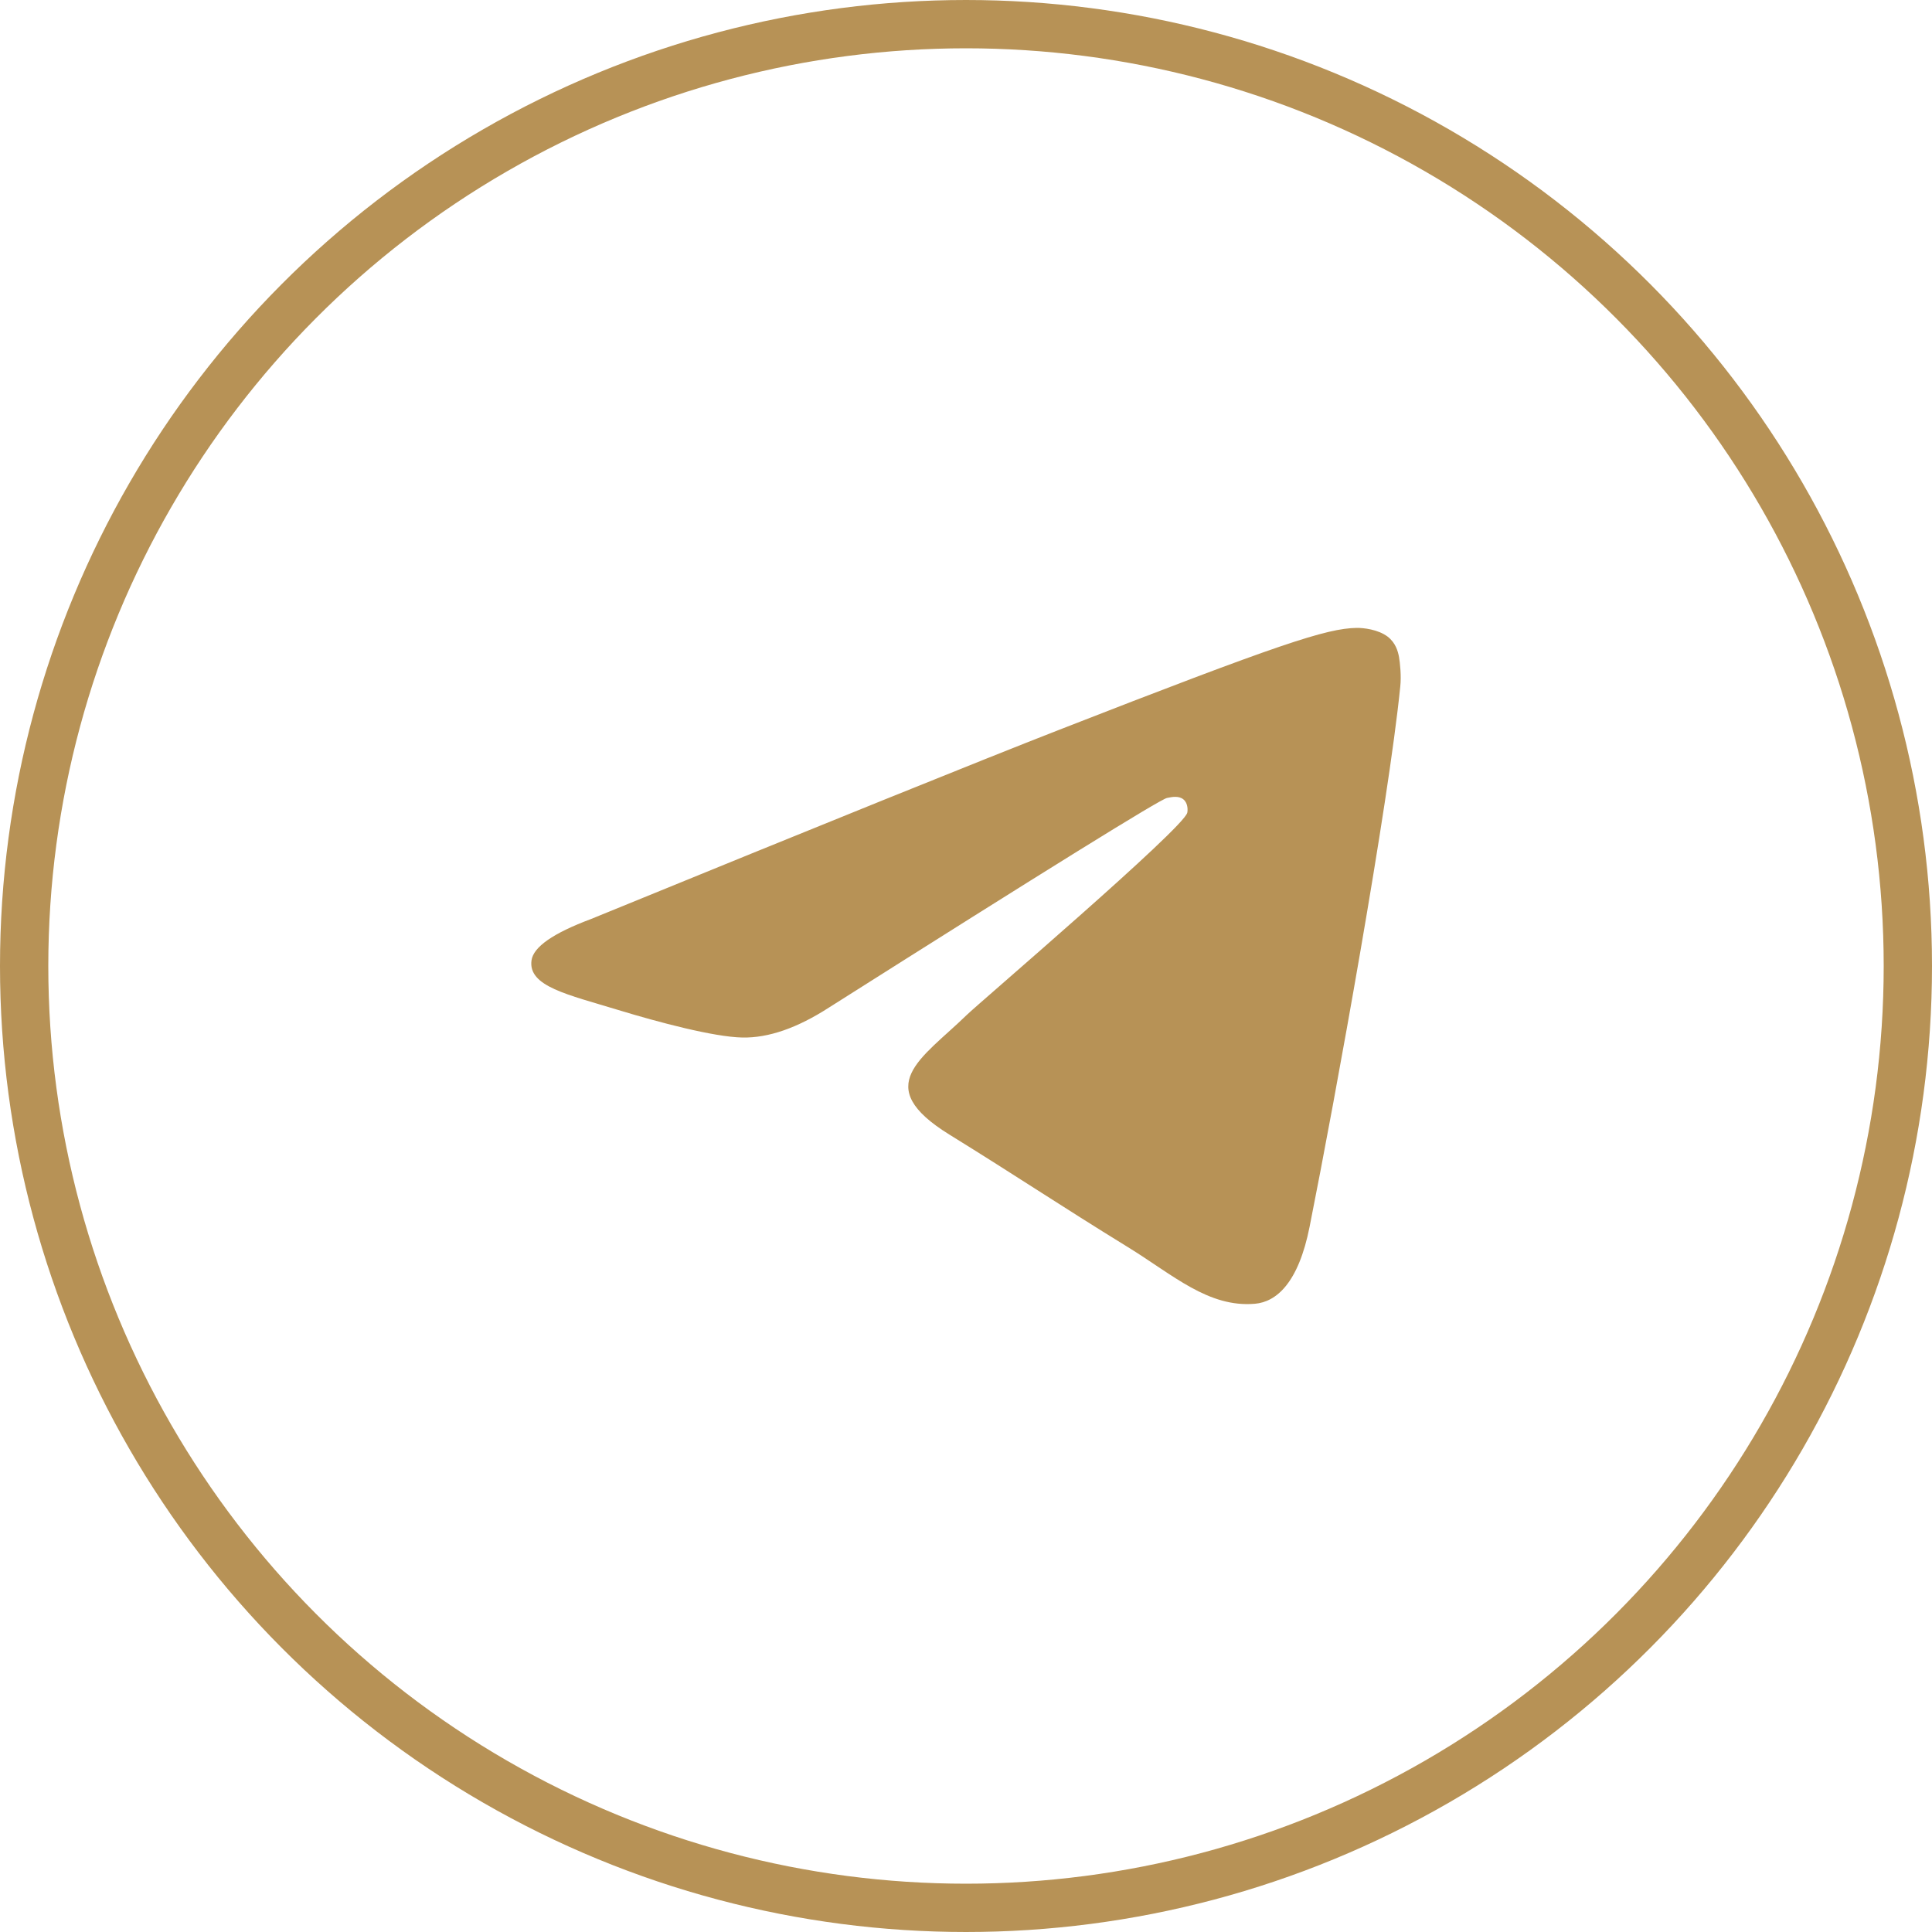 <?xml version="1.0" encoding="UTF-8"?> <svg xmlns="http://www.w3.org/2000/svg" width="40" height="40" viewBox="0 0 40 40" fill="none"><circle cx="20" cy="20" r="19.5" stroke="#B79256"></circle><path d="M12.237 19.027C17.07 17.051 20.292 15.749 21.903 15.12C26.508 13.323 27.463 13.011 28.087 13C28.225 12.998 28.53 13.03 28.73 13.181C28.895 13.309 28.942 13.481 28.965 13.602C28.986 13.723 29.015 13.999 28.991 14.215C28.743 16.674 27.663 22.643 27.114 25.398C26.883 26.564 26.425 26.955 25.982 26.993C25.018 27.076 24.288 26.396 23.356 25.823C21.898 24.925 21.074 24.367 19.657 23.491C18.02 22.479 19.082 21.922 20.015 21.014C20.258 20.776 24.5 17.155 24.581 16.827C24.591 16.786 24.601 16.633 24.503 16.552C24.407 16.471 24.265 16.499 24.161 16.521C24.014 16.552 21.685 17.997 17.168 20.857C16.508 21.284 15.91 21.491 15.371 21.481C14.78 21.469 13.641 21.167 12.794 20.909C11.758 20.592 10.932 20.424 11.004 19.886C11.041 19.606 11.453 19.32 12.237 19.027Z" fill="#B79256"></path></svg> 